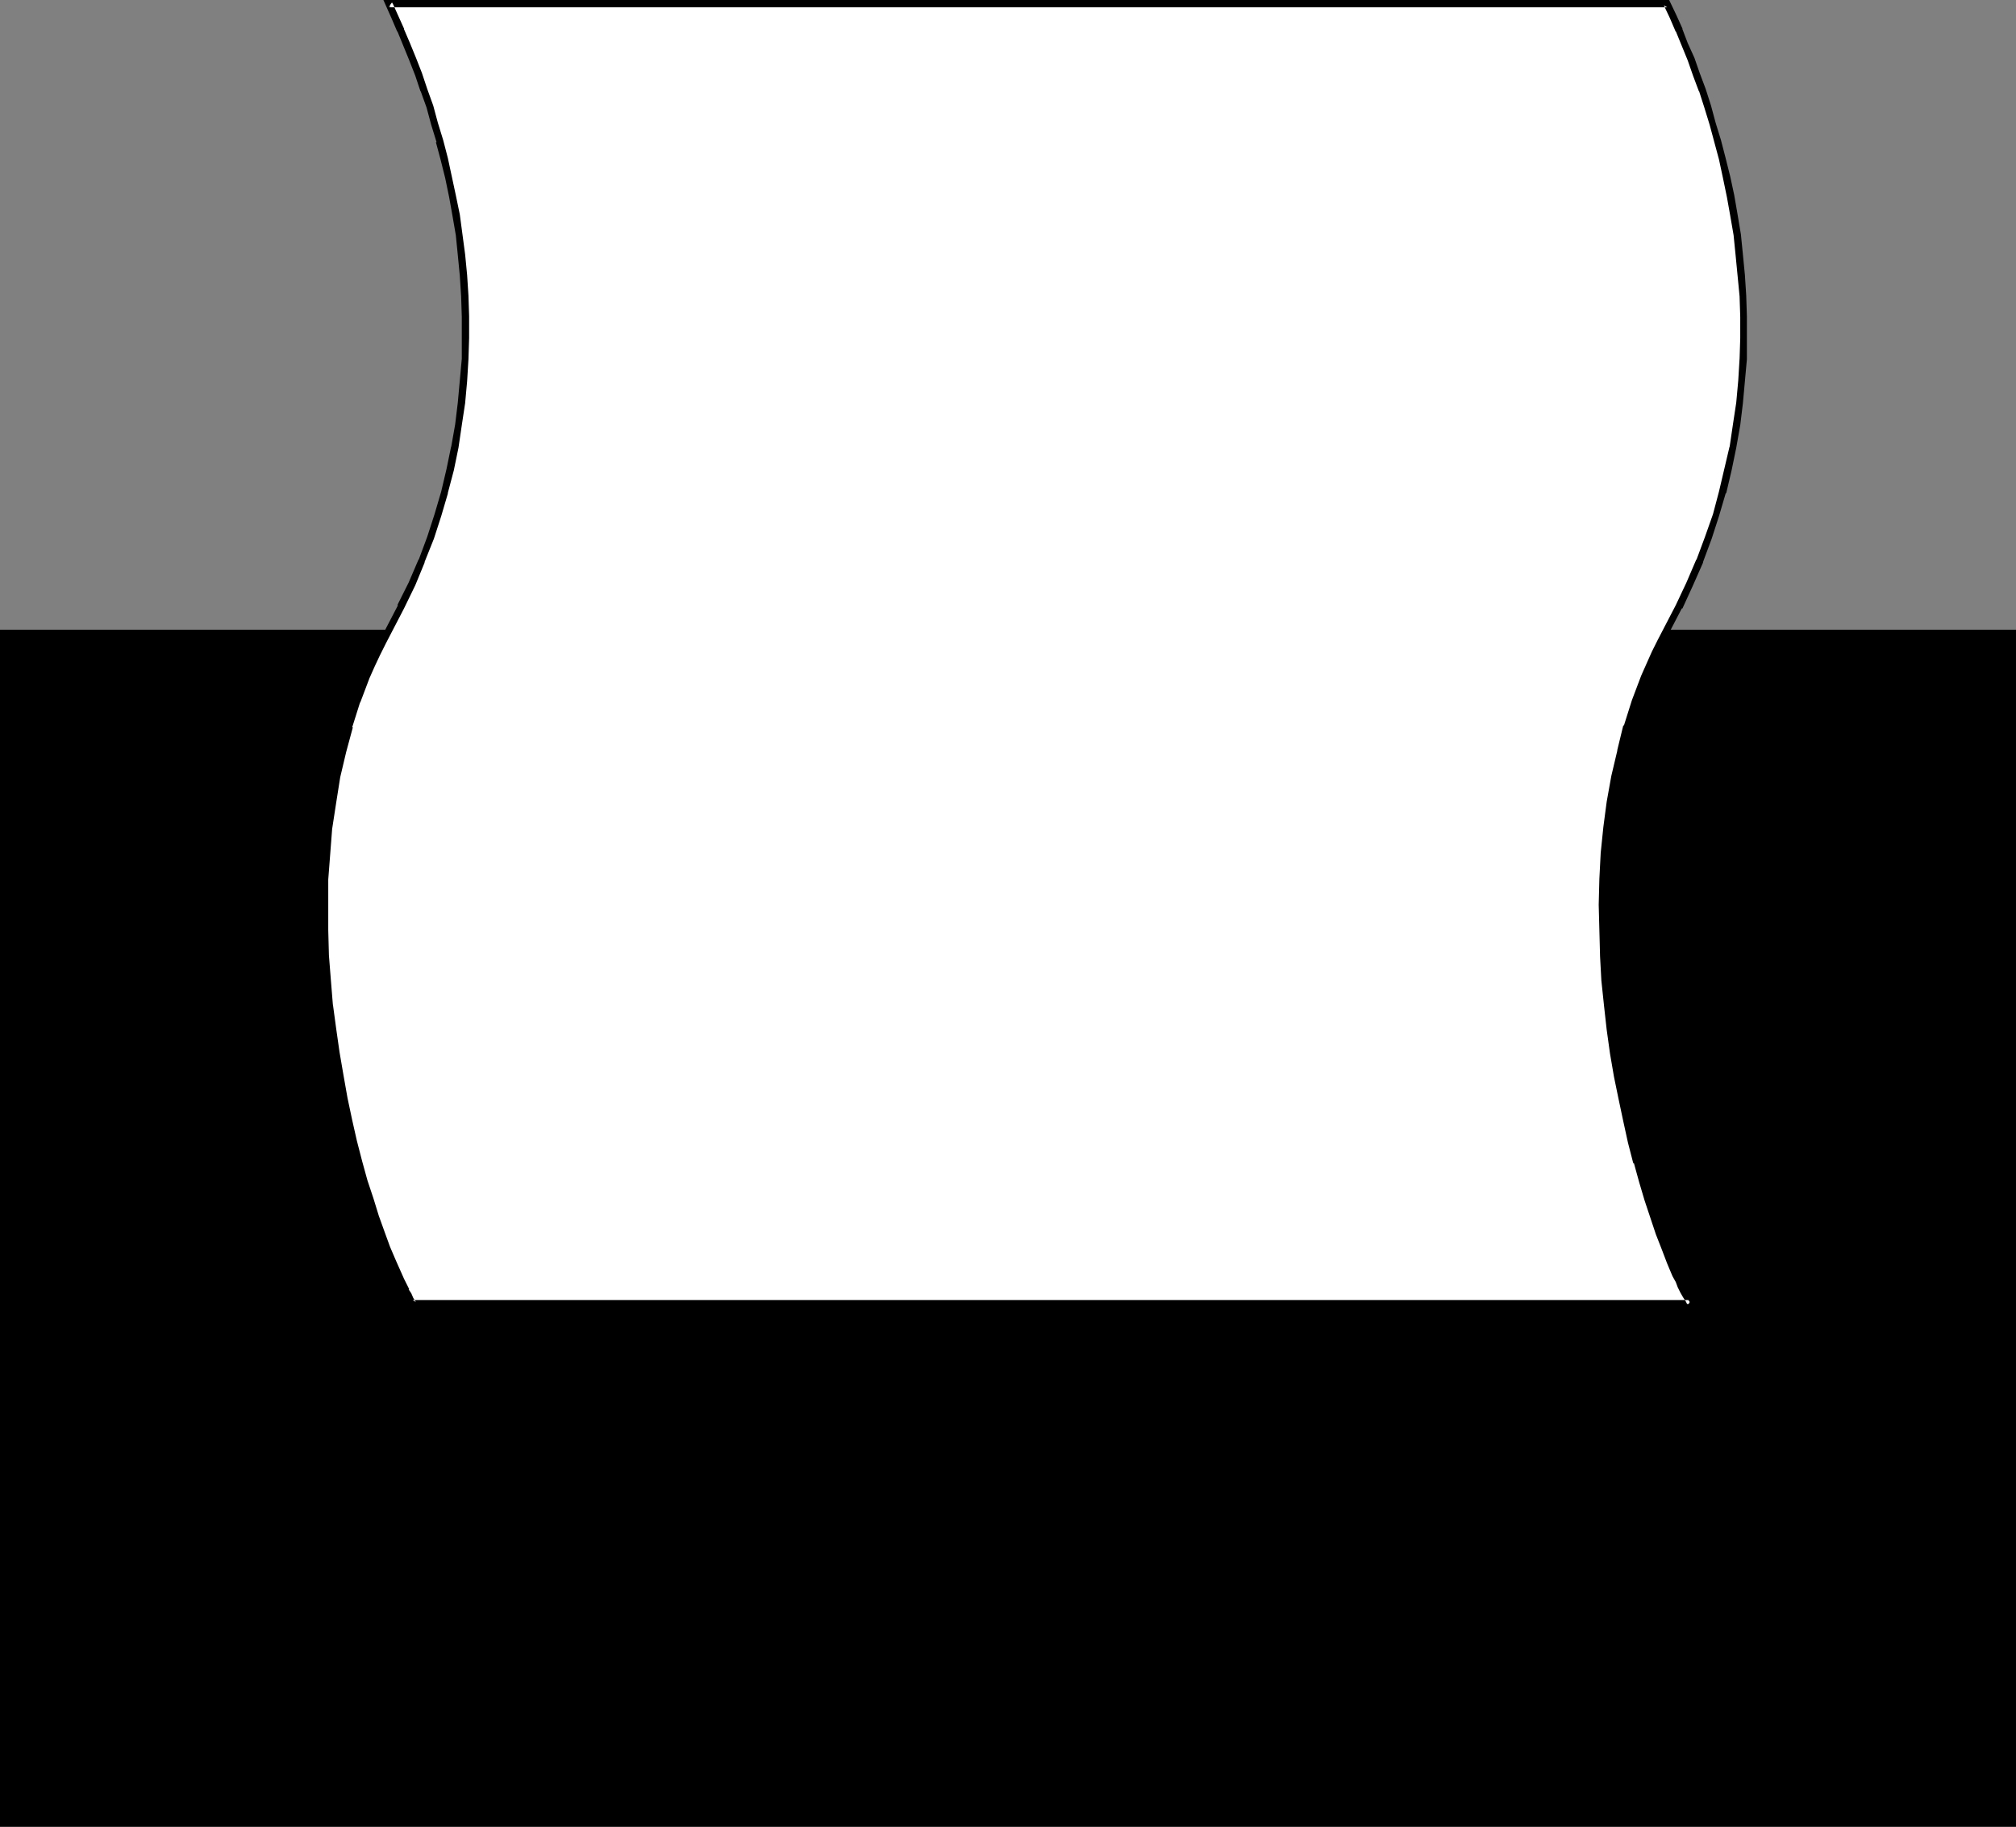 <?xml version="1.0" encoding="UTF-8" standalone="no"?>
<svg
   version="1.0"
   width="129.724mm"
   height="117.568mm"
   id="svg3"
   sodipodi:docname="FAX Symbol 3.wmf"
   xmlns:inkscape="http://www.inkscape.org/namespaces/inkscape"
   xmlns:sodipodi="http://sodipodi.sourceforge.net/DTD/sodipodi-0.dtd"
   xmlns="http://www.w3.org/2000/svg"
   xmlns:svg="http://www.w3.org/2000/svg">
  <rect width="100%" height="100%" fill="#808080" stroke="none"/>
  <sodipodi:namedview
     id="namedview3"
     pagecolor="#ffffff"
     bordercolor="#000000"
     borderopacity="0.25"
     inkscape:showpageshadow="2"
     inkscape:pageopacity="0.0"
     inkscape:pagecheckerboard="0"
     inkscape:deskcolor="#d1d1d1"
     inkscape:document-units="mm" />
  <defs
     id="defs1">
    <pattern
       id="WMFhbasepattern"
       patternUnits="userSpaceOnUse"
       width="6"
       height="6"
       x="0"
       y="0" />
  </defs>
  <path
     style="fill:#000000;fill-opacity:1;fill-rule:evenodd;stroke:none"
     d="M 490.294,444.353 V 153.181 H 0 v 291.173 z"
     id="path1" />
  <path
     style="fill:#ffffff;fill-opacity:1;fill-rule:evenodd;stroke:none"
     d="m 405.454,0.808 1.454,3.232 1.454,3.232 1.454,3.555 1.454,3.555 1.293,3.716 1.454,3.878 1.293,4.04 1.293,4.04 1.131,4.201 1.131,4.363 0.97,4.524 0.97,4.524 0.97,4.686 0.646,4.847 0.646,4.847 0.485,4.847 0.323,5.009 0.162,5.171 v 5.171 l -0.162,5.171 -0.323,5.171 -0.485,5.494 -0.646,5.332 -0.97,5.332 -1.131,5.494 -1.454,5.494 -1.616,5.655 -1.778,5.494 -2.101,5.494 -2.424,5.655 -2.586,5.494 -2.909,5.655 -1.454,2.908 -1.454,2.747 -1.454,2.908 -1.131,2.908 -2.262,5.979 -1.939,5.979 -1.616,6.14 -1.293,6.14 -1.131,6.302 -0.97,6.14 -0.485,6.302 -0.485,6.14 v 6.302 6.14 l 0.162,6.14 0.485,6.14 0.485,5.979 0.808,5.979 0.808,5.655 0.97,5.655 0.97,5.494 1.131,5.332 1.293,5.009 1.293,5.009 1.293,4.686 1.293,4.524 1.454,4.201 1.293,4.04 1.454,3.555 1.293,3.393 1.293,3.07 0.646,1.293 0.646,1.454 0.646,1.131 0.646,1.131 0.485,1.131 0.646,0.97 H 100.353 l -0.485,-0.97 -0.646,-1.131 -0.485,-1.131 -0.646,-1.131 -0.646,-1.454 -0.646,-1.293 -1.293,-3.07 -1.293,-3.393 -1.454,-3.555 -1.293,-4.04 -1.454,-4.201 -1.454,-4.524 -1.293,-4.686 -1.293,-5.009 -1.131,-5.009 -1.131,-5.332 -1.131,-5.494 -0.97,-5.655 -0.808,-5.655 -0.646,-5.979 -0.646,-5.979 -0.323,-6.14 -0.162,-6.14 -0.162,-6.14 0.162,-6.302 0.323,-6.14 0.646,-6.302 0.808,-6.14 1.131,-6.302 1.454,-6.14 1.454,-6.14 1.939,-5.979 2.424,-5.979 1.131,-2.908 1.293,-2.908 1.454,-2.747 1.454,-2.908 2.909,-5.655 2.747,-5.494 2.262,-5.655 2.262,-5.494 1.778,-5.494 1.616,-5.655 1.293,-5.494 1.131,-5.494 0.97,-5.332 0.808,-5.332 0.485,-5.494 0.323,-5.171 0.162,-5.171 v -5.171 l -0.162,-5.171 -0.485,-5.009 -0.485,-4.847 -0.485,-4.847 -0.808,-4.847 -0.808,-4.686 -0.97,-4.524 -0.97,-4.524 -1.131,-4.363 -1.293,-4.201 -1.131,-4.04 -1.454,-4.04 -1.293,-3.878 -1.454,-3.716 L 98.899,10.826 97.445,7.271 95.99,4.04 94.536,0.808 Z"
     id="path2" />
  <path
     style="fill:#000000;fill-opacity:1;fill-rule:evenodd;stroke:none"
     d="m 405.454,1.777 -0.808,-0.485 1.454,3.07 1.454,3.393 v -0.162 l 1.454,3.555 1.454,3.555 1.293,3.716 1.454,3.878 v -0.162 l 1.293,4.04 1.293,4.201 1.131,4.201 v 0 l 1.131,4.201 0.97,4.524 0.97,4.686 0.808,4.524 v 0 l 0.808,4.686 0.485,4.847 v 0 l 0.485,5.009 0.485,5.009 0.162,5.009 v 0 5.171 l -0.162,5.171 v -0.162 l -0.323,5.332 -0.485,5.332 v 0 l -0.808,5.332 -0.808,5.494 v -0.162 l -1.293,5.494 -1.293,5.494 v 0 l -1.454,5.494 -1.939,5.494 v 0 l -2.101,5.655 v -0.162 l -2.424,5.655 -2.586,5.494 v 0 l -4.363,8.402 v 0 l -1.454,2.908 -1.293,2.908 v 0 l -1.293,2.909 -2.262,5.979 v 0 l -1.939,6.14 h -0.162 l -1.454,5.979 v 0.162 l -1.454,6.14 v 0 l -1.131,6.302 -0.808,6.14 v 0 l -0.646,6.302 -0.323,6.302 v 0 l -0.162,6.302 0.162,6.14 0.162,6.14 v 0.162 l 0.323,5.979 0.646,6.14 v 0 l 0.646,5.817 0.808,5.817 0.97,5.655 v 0 l 1.131,5.494 1.131,5.332 1.131,5.171 v 0 l 1.293,5.009 h 0.162 l 1.293,4.686 1.293,4.363 1.454,4.363 1.293,3.878 v 0 l 1.454,3.716 1.293,3.393 v 0 l 1.293,3.07 0.808,1.454 0.485,1.293 0.646,1.293 v 0 l 0.646,1.131 0.646,0.97 0.485,0.97 0.808,-1.293 H 100.353 l 0.808,0.485 -0.646,-0.969 -0.485,-1.131 -0.646,-0.969 h 0.162 l -0.646,-1.293 -0.646,-1.293 -0.646,-1.454 -1.293,-2.908 v 0 l -1.454,-3.393 -1.293,-3.555 v 0 l -1.454,-4.04 -1.293,-4.201 -1.454,-4.363 -1.293,-4.686 v 0 l -1.293,-5.009 v 0 l -1.131,-5.009 -1.131,-5.332 -0.97,-5.494 v 0 l -0.97,-5.655 -0.808,-5.655 -0.808,-5.979 v 0.162 l -0.485,-5.979 -0.485,-6.14 v 0 l -0.162,-6.14 v -6.14 -6.302 0.162 l 0.485,-6.302 0.485,-6.302 v 0.162 l 0.97,-6.302 0.97,-6.14 v 0 l 1.454,-6.14 v 0 l 1.616,-5.979 h -0.162 l 1.939,-6.14 v 0.162 l 2.262,-5.979 1.293,-2.908 v 0 l 1.293,-2.747 1.454,-2.908 v 0 l 4.363,-8.402 v 0 l 2.747,-5.655 2.262,-5.494 v -0.162 l 2.262,-5.655 v 0 l 1.778,-5.494 1.616,-5.494 v -0.162 l 1.454,-5.494 1.131,-5.494 v 0 l 0.808,-5.494 0.808,-5.332 v 0 l 0.485,-5.332 0.323,-5.332 v 0 l 0.162,-5.171 v -5.332 l -0.162,-5.009 -0.323,-5.009 -0.485,-5.009 v 0 l -0.646,-4.847 -0.646,-4.847 v 0 l -0.97,-4.686 -0.97,-4.524 -0.97,-4.524 -1.131,-4.363 v 0 l -1.293,-4.201 -1.131,-4.201 -1.454,-4.04 v 0 l -1.293,-3.878 -1.454,-3.716 -1.454,-3.555 -1.454,-3.393 V 6.948 L 96.798,3.716 95.344,0.485 94.536,1.777 H 405.454 L 405.939,0 H 93.243 l 1.939,4.363 1.454,3.393 v -0.162 l 1.454,3.555 1.454,3.555 1.454,3.716 1.293,3.878 v -0.162 l 1.454,4.04 1.131,4.201 1.293,4.201 h -0.162 l 1.131,4.201 1.131,4.524 0.97,4.686 0.808,4.524 v 0 l 0.808,4.686 0.485,4.847 v 0 l 0.485,5.009 0.323,5.009 0.162,5.009 v 0 5.171 5.171 -0.162 l -0.485,5.332 -0.485,5.332 v 0 l -0.646,5.332 -0.97,5.494 v -0.162 l -1.131,5.494 -1.293,5.494 v 0 l -1.616,5.494 -1.778,5.494 v 0 l -2.101,5.655 v -0.162 l -2.424,5.655 -2.747,5.494 h 0.162 l -4.363,8.402 h -0.162 l -1.454,2.908 -1.293,2.908 v 0 l -1.131,2.909 -2.262,5.979 v 0 l -2.101,6.14 v 0 l -1.616,5.979 v 0.162 l -1.293,6.14 v 0 l -1.131,6.302 -0.808,6.14 v 0 l -0.646,6.302 -0.323,6.302 v 0 l -0.162,6.302 v 6.14 l 0.162,6.14 v 0.162 l 0.485,5.979 0.646,6.14 v 0 l 0.646,5.817 0.808,5.817 0.97,5.655 v 0 l 0.97,5.494 1.293,5.332 1.131,5.171 v 0 l 1.293,5.009 v 0 l 1.454,4.686 1.293,4.363 1.454,4.363 1.293,3.878 v 0 l 1.454,3.716 1.293,3.393 v 0 l 1.293,3.07 0.646,1.454 0.646,1.293 0.646,1.293 v 0 l 0.646,1.131 0.485,0.97 0.808,1.454 H 412.564 l -1.131,-2.262 -0.646,-1.131 -0.485,-0.969 v 0 l -0.646,-1.293 -0.646,-1.293 -0.646,-1.454 -1.293,-2.908 v 0 l -1.293,-3.393 -1.454,-3.555 v 0 l -1.293,-4.04 -1.454,-4.201 -1.293,-4.363 -1.454,-4.686 h 0.162 l -1.293,-5.009 v 0 l -1.131,-5.009 -1.293,-5.332 -0.97,-5.494 v 0 l -0.97,-5.655 -0.808,-5.655 -0.646,-5.979 v 0.162 l -0.646,-5.979 -0.485,-6.14 v 0 l -0.162,-6.14 v -6.14 l 0.162,-6.302 v 0.162 l 0.323,-6.302 0.646,-6.302 v 0.162 l 0.808,-6.302 1.131,-6.14 v 0 l 1.293,-6.14 v 0 l 1.616,-5.979 v 0 l 1.939,-6.14 v 0.162 l 2.262,-5.979 1.131,-2.908 v 0 l 1.454,-2.747 1.293,-2.908 v 0 l 4.363,-8.402 h 0.162 l 2.586,-5.655 2.424,-5.494 v -0.162 l 2.101,-5.655 v 0 l 1.778,-5.494 1.616,-5.494 0.162,-0.162 1.293,-5.494 1.131,-5.494 v 0 l 0.97,-5.494 0.646,-5.332 v 0 l 0.485,-5.332 0.485,-5.332 v 0 -5.171 -5.171 -0.162 l -0.162,-5.009 -0.323,-5.009 -0.485,-5.009 v 0 l -0.485,-4.847 -0.808,-4.847 v 0 l -0.808,-4.686 -0.97,-4.524 -1.131,-4.524 -1.131,-4.363 v 0 l -1.293,-4.201 -1.131,-4.201 -1.293,-4.04 v 0 l -1.454,-3.878 -1.293,-3.716 -1.616,-3.555 -1.293,-3.393 V 6.948 L 407.716,3.716 405.939,0 Z"
     id="path3" />
</svg>
